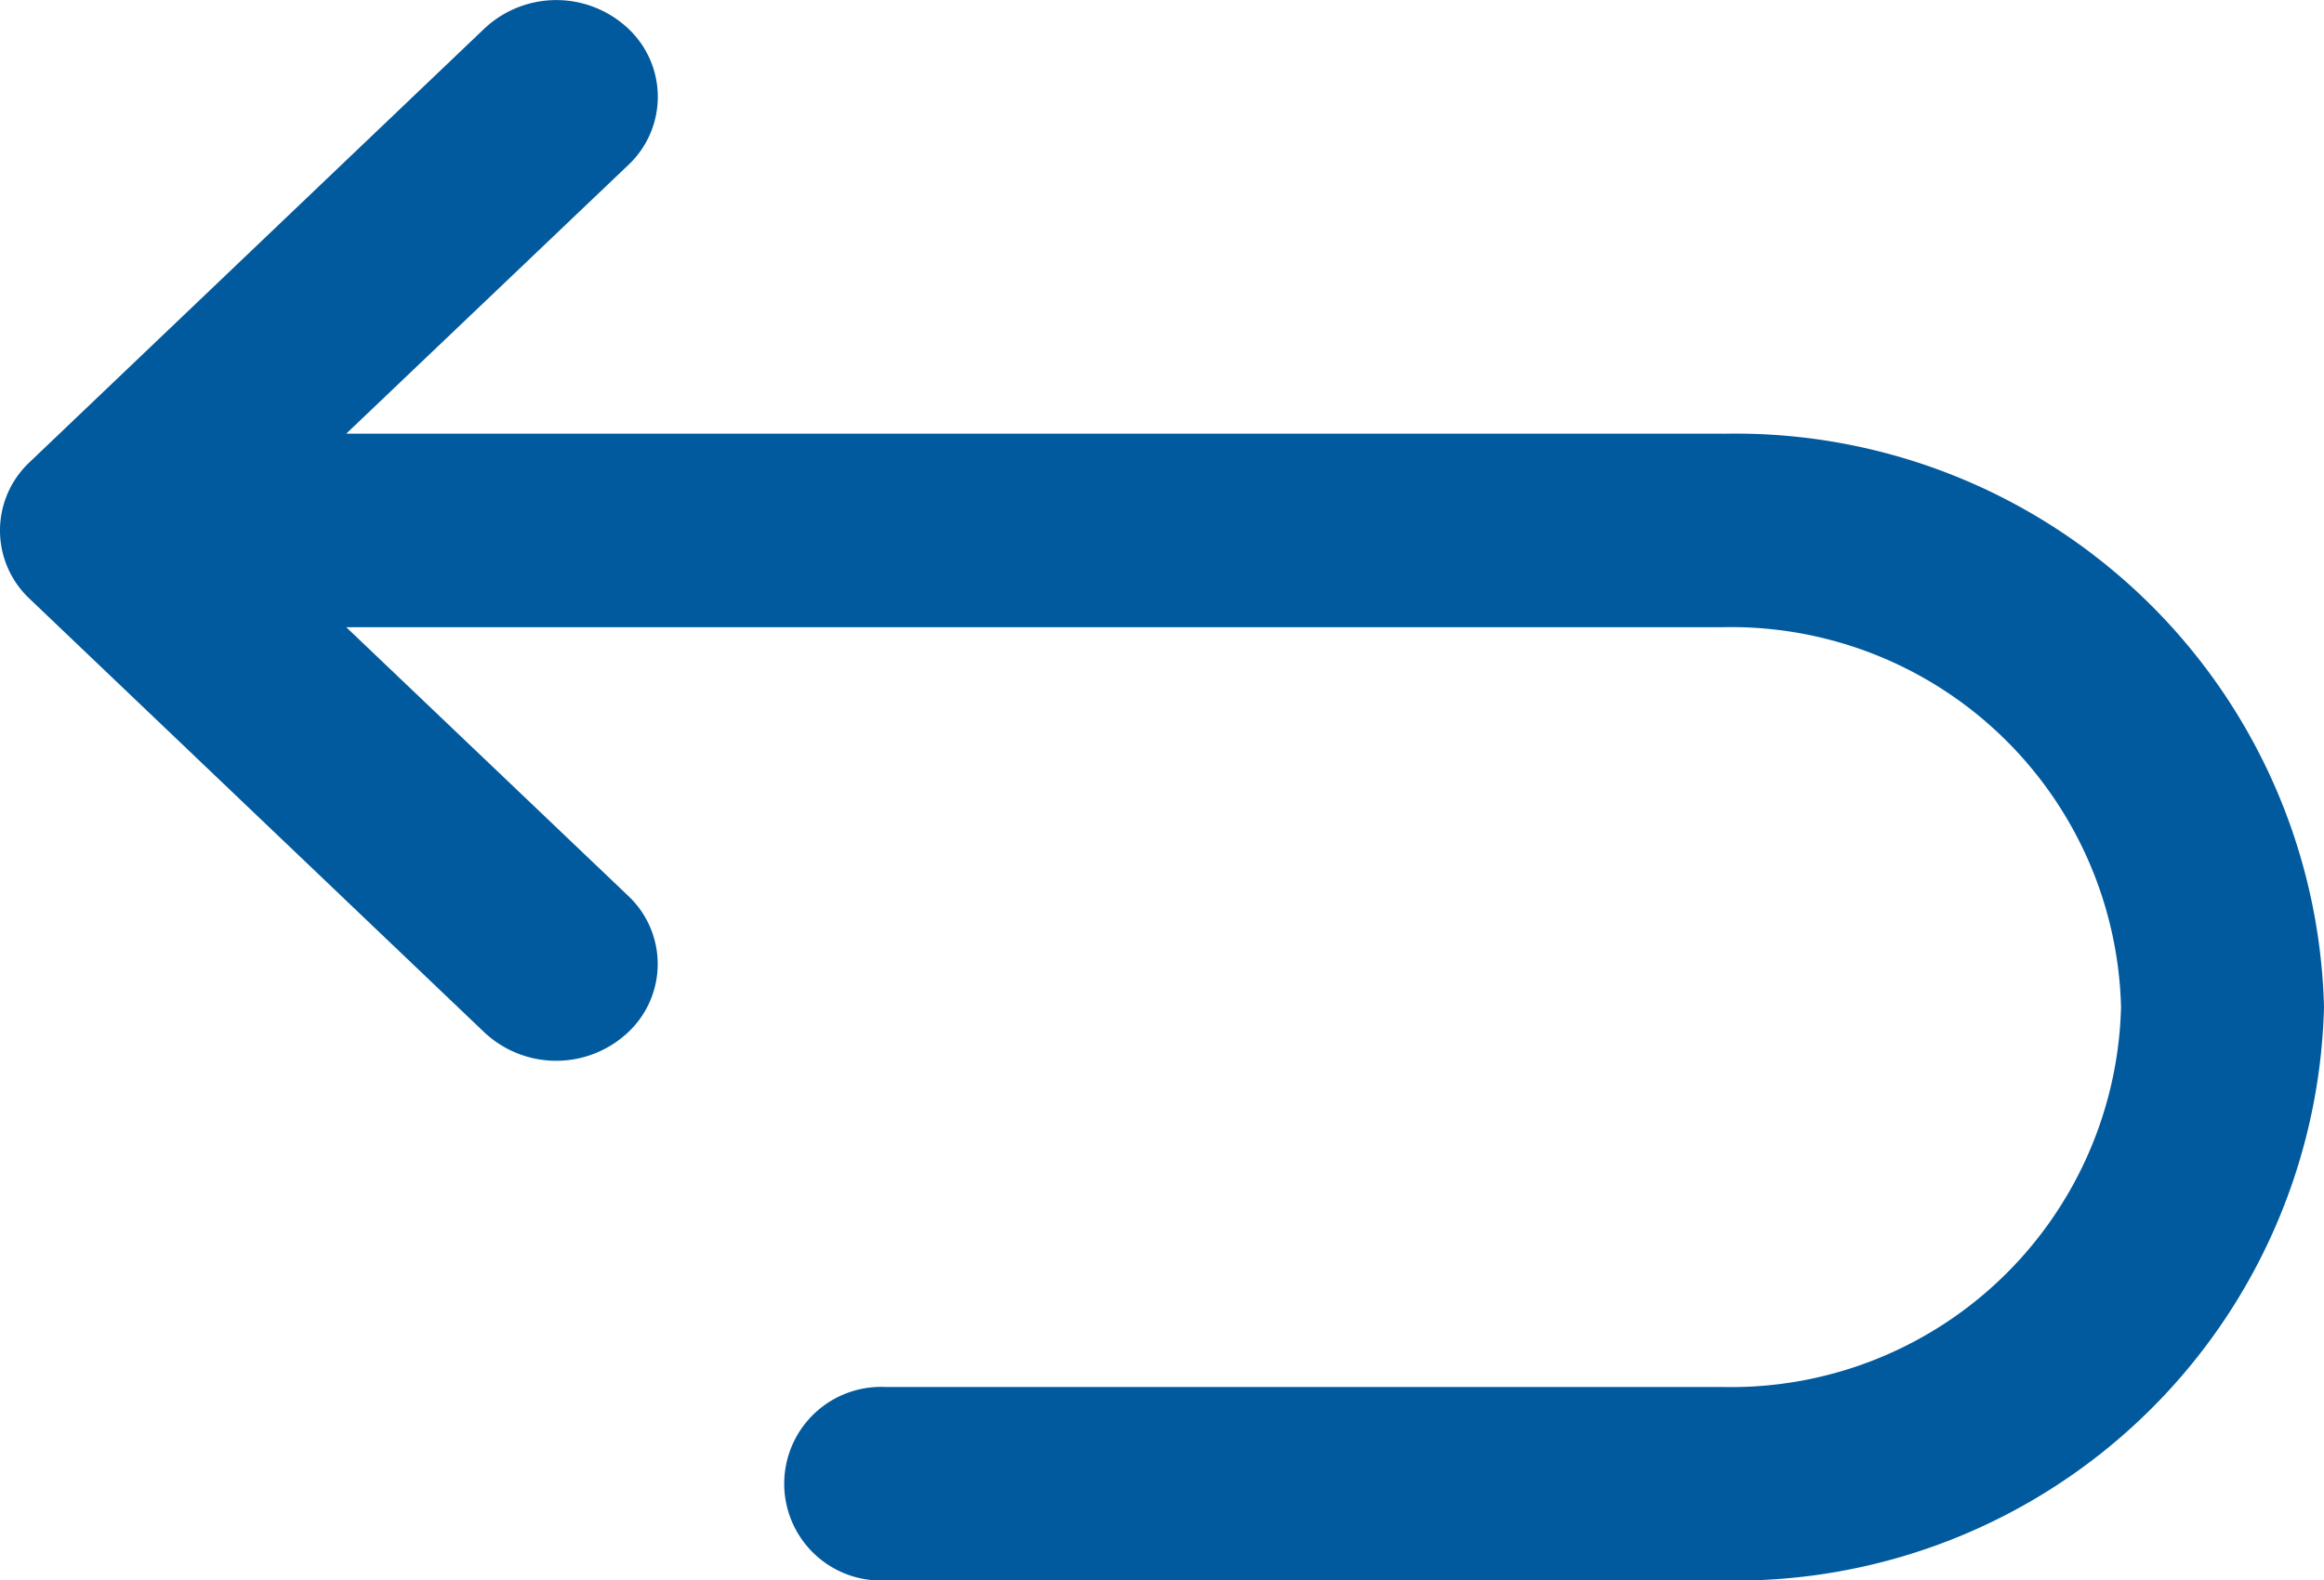<svg id="Group_5592" data-name="Group 5592" xmlns="http://www.w3.org/2000/svg" width="22.82" height="15.522" viewBox="0 0 22.82 15.522">
  <g id="Group_5593" data-name="Group 5593" transform="translate(0)">
    <path id="Path_33779" data-name="Path 33779" d="M16.915,4.259H3.4L6.167,1.623a.919.919,0,0,0,0-1.344,1.031,1.031,0,0,0-1.409,0L.292,4.538a.919.919,0,0,0,0,1.344L4.757,10.14a1.031,1.031,0,0,0,1.409,0,.919.919,0,0,0,0-1.344L3.4,6.16H16.915a3.829,3.829,0,0,1,3.912,3.731,3.829,3.829,0,0,1-3.912,3.731H8.695a.951.951,0,1,0,0,1.9h8.22A5.78,5.78,0,0,0,22.82,9.891a5.78,5.78,0,0,0-5.905-5.631" transform="translate(0 0)" fill="#025a9e"/>
  </g>
</svg>
